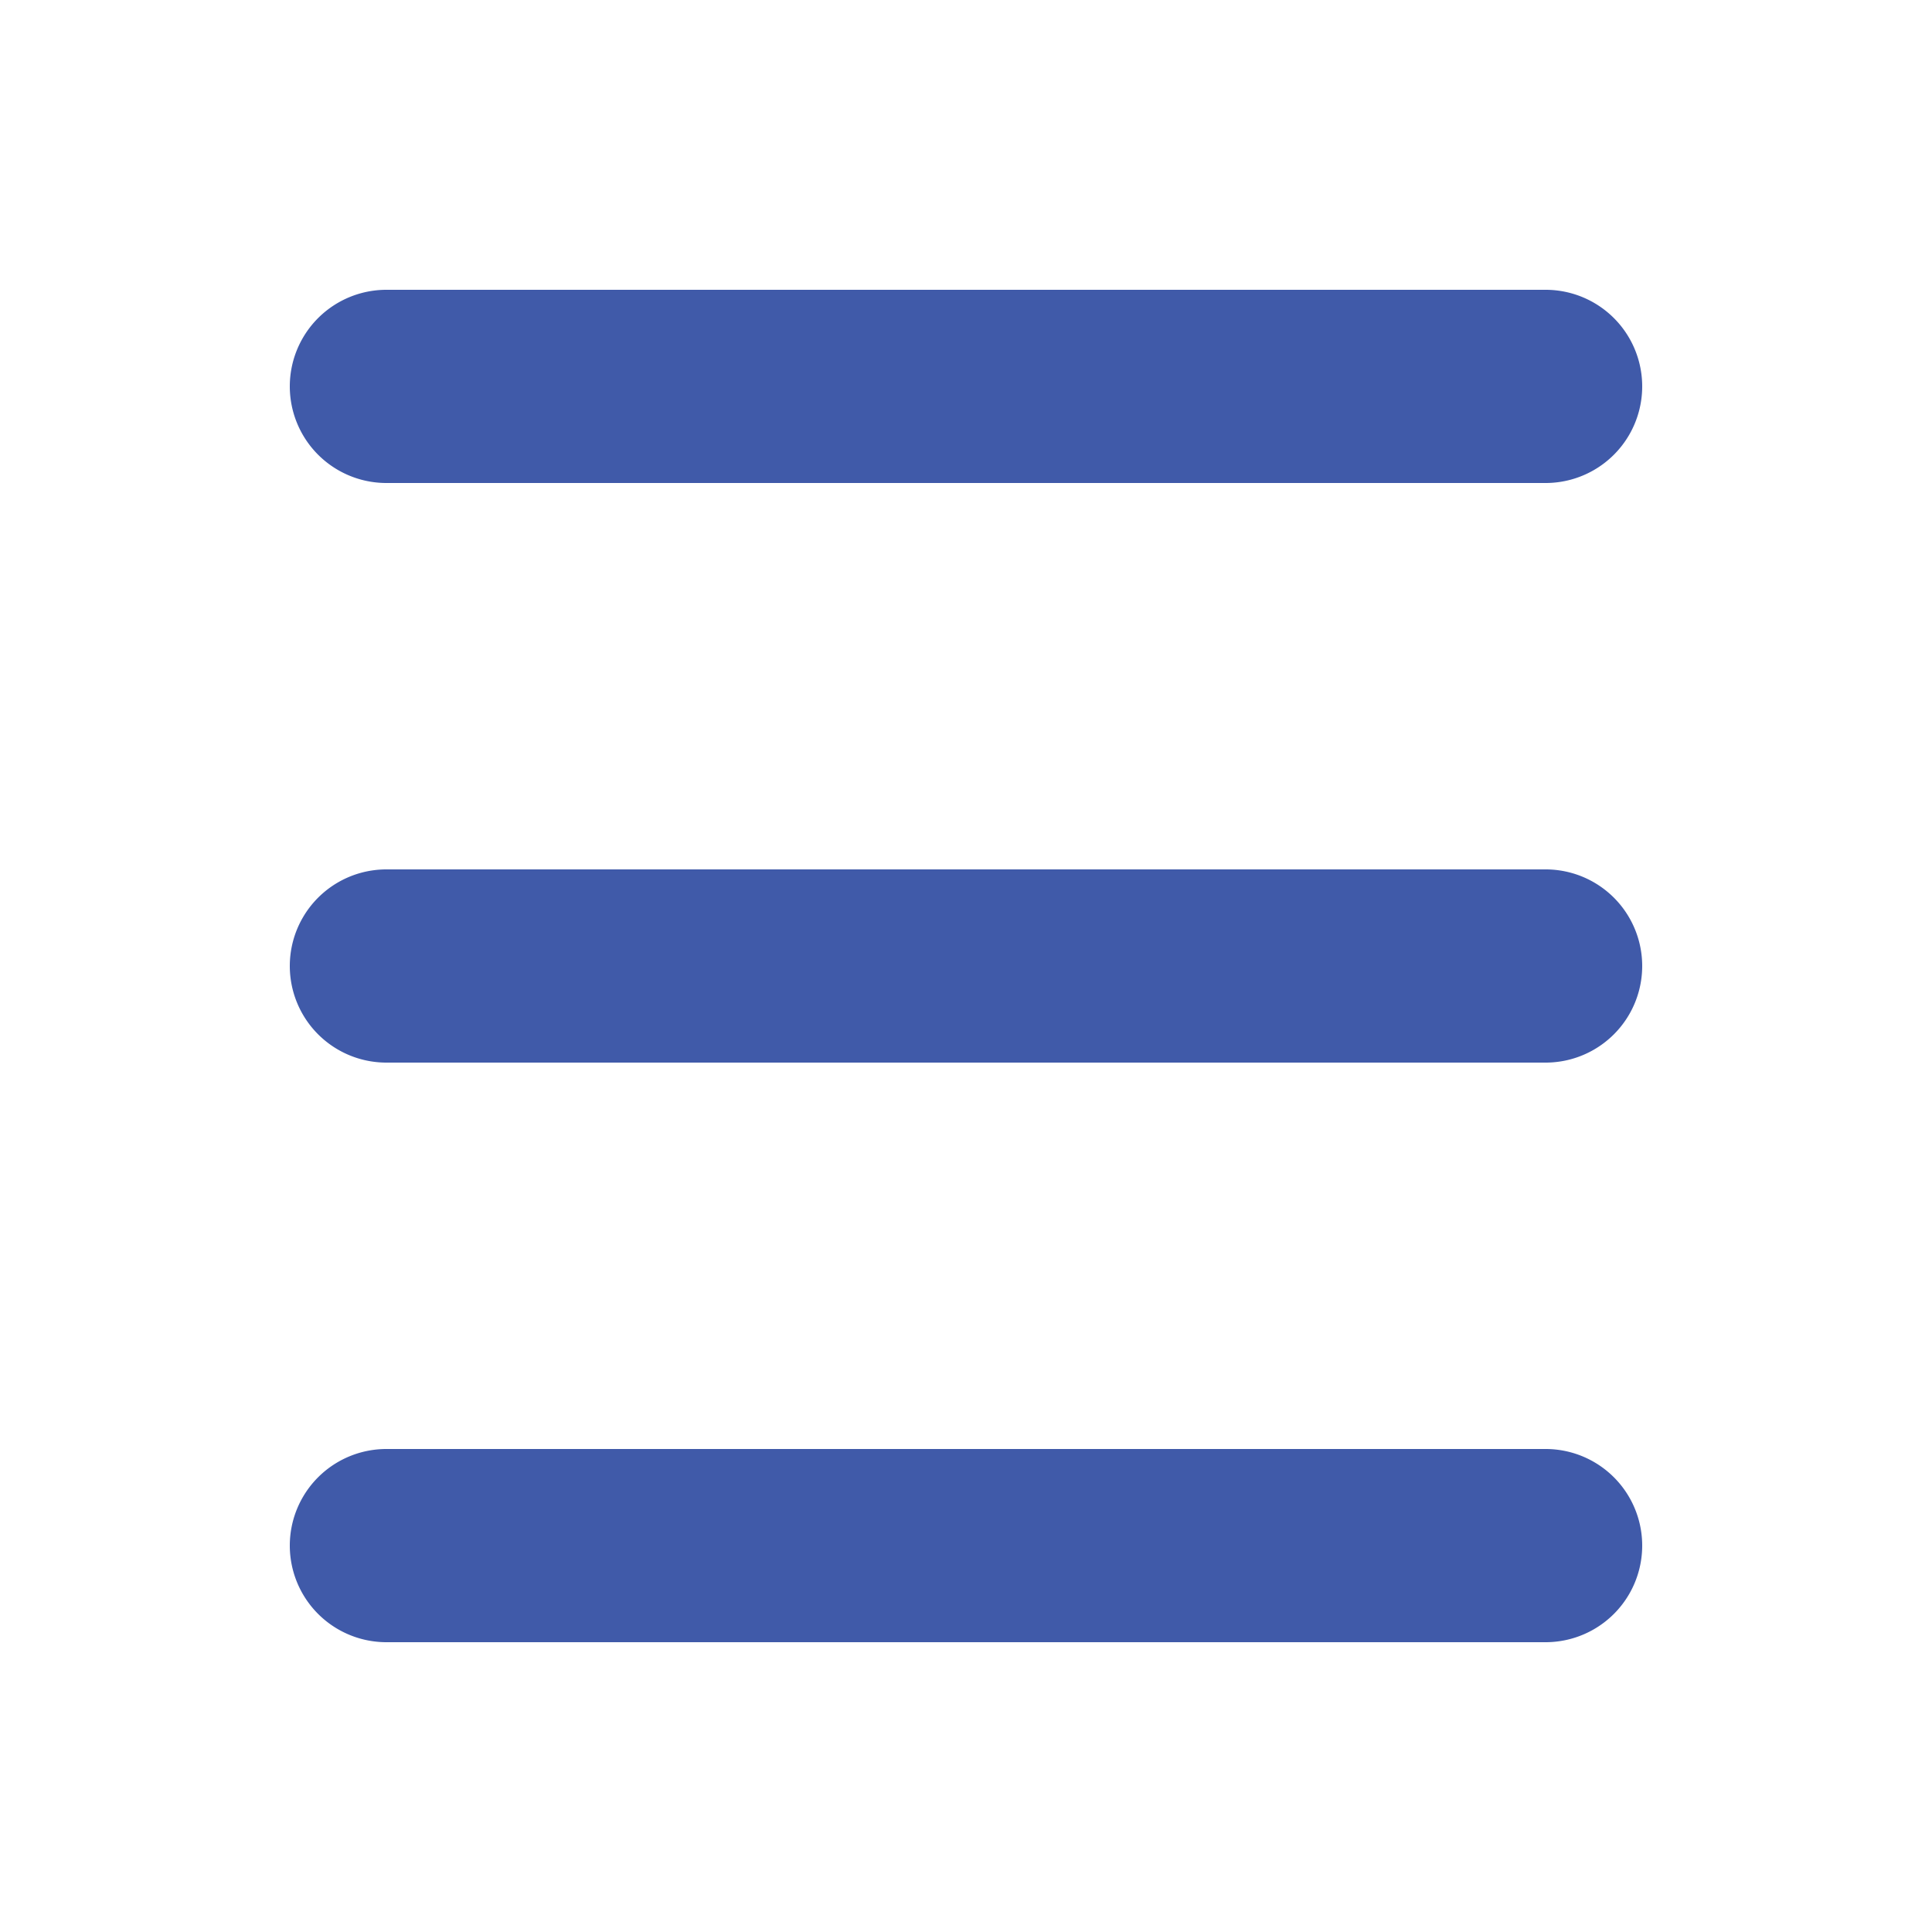 <svg xmlns="http://www.w3.org/2000/svg" width="20" height="20" viewBox="0 0 20 20">
    <path data-name="합치기 3" d="M1 14a1 1 0 0 1 0-2h12a1 1 0 1 1 0 2zm0-6a1 1 0 0 1 0-2h12a1 1 0 1 1 0 2zm0-6a1 1 0 0 1 0-2h12a1 1 0 1 1 0 2z" transform="translate(3 3)" style="fill:#405aa9"/>
</svg>
